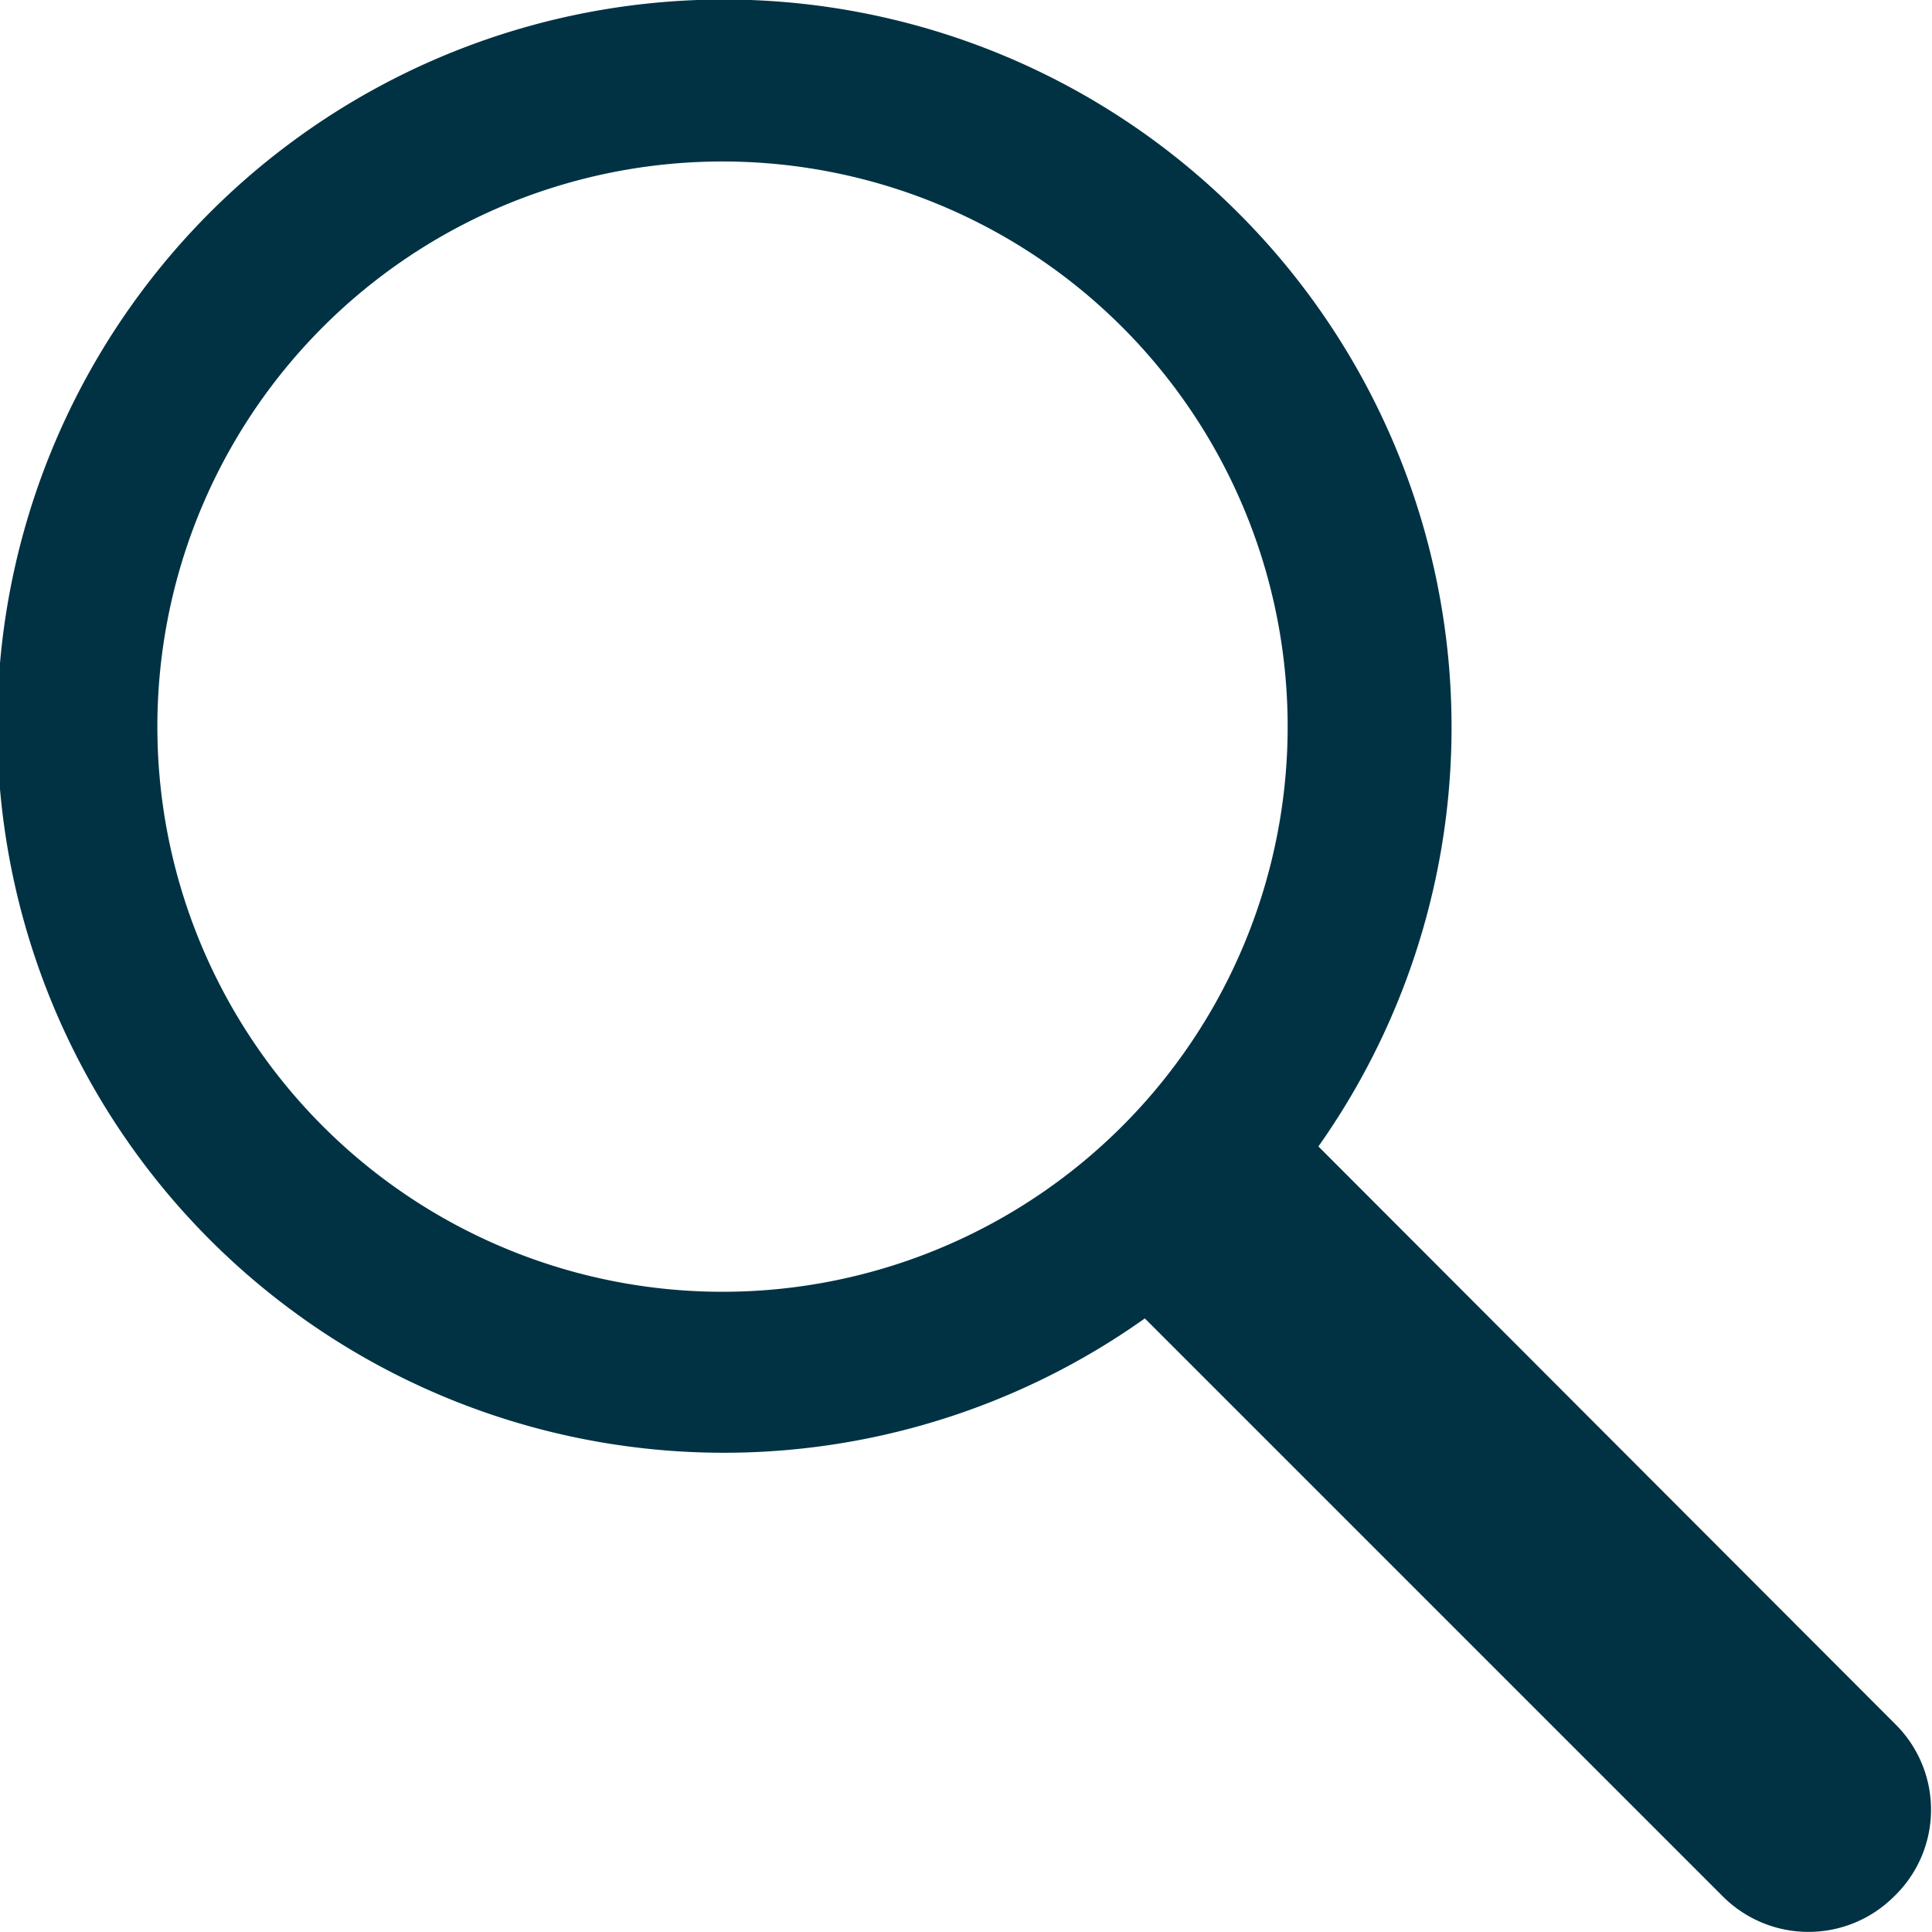 <svg id="Layer_1" data-name="Layer 1" xmlns="http://www.w3.org/2000/svg" viewBox="0 0 23.93 23.93"><defs><style>.cls-1{fill:#003244;}</style></defs><path class="cls-1" d="M23.49,21.37,16.33,14.2a9,9,0,0,0-1-11.57,9,9,0,1,0-1.15,13.7l7.16,7.16a1.5,1.5,0,0,0,2.12,0A1.49,1.49,0,0,0,23.49,21.37ZM4.05,14A7,7,0,1,1,9,16,7,7,0,0,1,4.05,14Z"/></svg>
